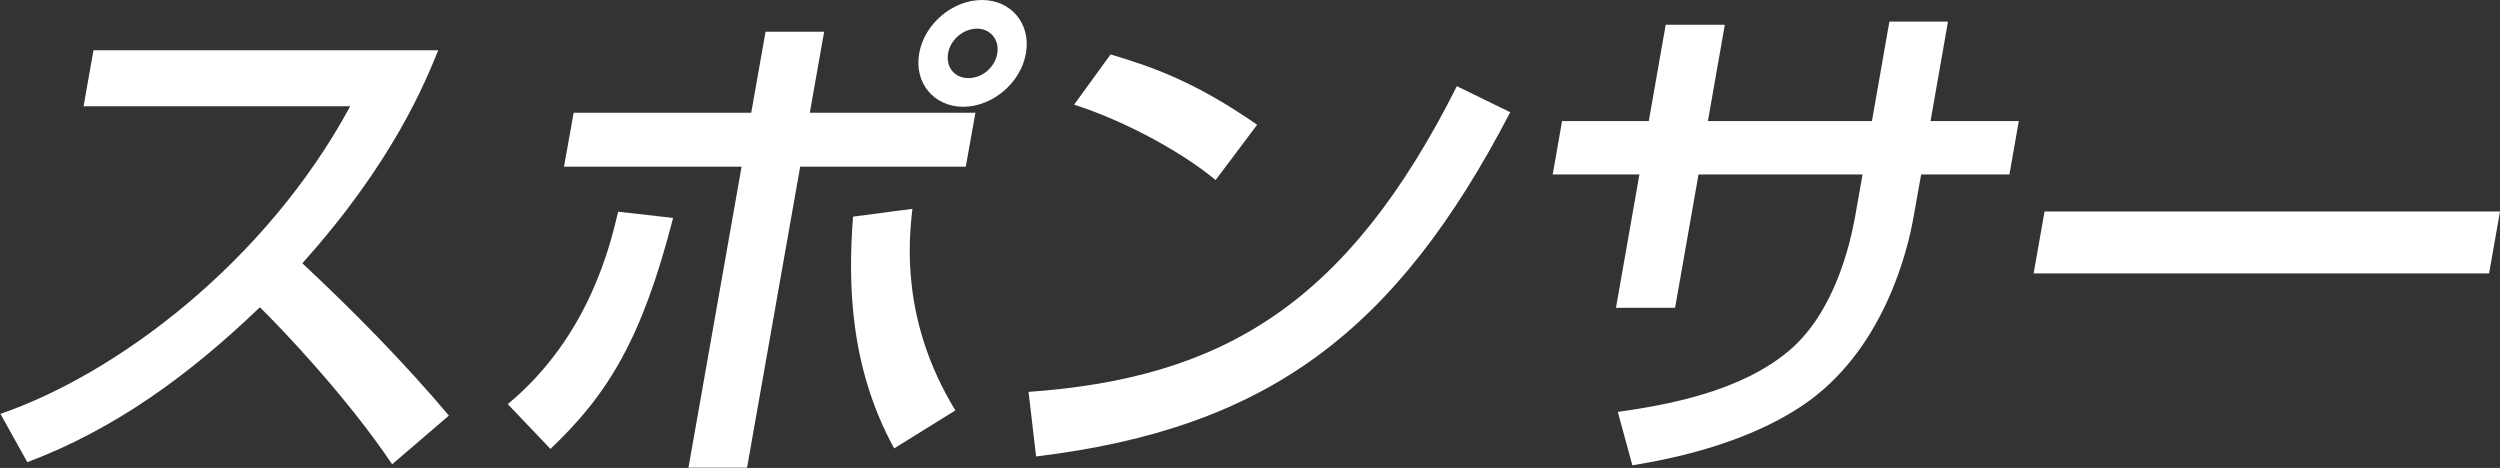 <?xml version="1.0" encoding="UTF-8"?>
<svg id="_レイヤー_2" data-name="レイヤー_2" xmlns="http://www.w3.org/2000/svg" width="96.01" height="17.97" viewBox="0 0 96.01 17.97">
  <rect x="0" y="0" width="96.01" height="17.97" fill="#333333" stroke="none"/>
  <defs>
    <style>
      .cls-1 {
        fill: #fff;
      }
    </style>
  </defs>
  <g id="_ヘッダー" data-name="ヘッダー">
    <g>
      <path class="cls-1" d="M0,15.9c4.49-1.54,10.21-5.83,13.45-11.82H3.21l.38-2.15h13.24c-.48,1.18-1.72,4.29-5.22,8.18,1.98,1.85,3.88,3.78,5.63,5.85l-2.18,1.87c-1.76-2.62-4.31-5.28-5.08-6.03-2.75,2.64-5.59,4.69-8.93,5.95l-1.03-1.85Z"/>
      <path class="cls-1" d="M19.5,15.52c3.16-2.62,3.95-6.19,4.24-7.39l2.11.24c-1.2,4.67-2.51,6.78-4.71,8.87l-1.63-1.71ZM31.65,1.22l-.55,3.11h6.36l-.37,2.07h-6.36l-2.04,11.56h-2.25l2.04-11.56h-6.82l.37-2.07h6.82l.55-3.11h2.25ZM35.04,8.02c-.14,1.22-.45,4.31,1.65,7.74l-2.35,1.46c-1.73-3.15-1.77-6.4-1.58-8.9l2.28-.3ZM39.4,2.05c-.2,1.14-1.29,2.05-2.41,2.05s-1.89-.91-1.69-2.05c.2-1.14,1.29-2.05,2.41-2.05s1.89.91,1.69,2.05ZM36.41,2.05c-.09.53.25.95.78.95s1.02-.41,1.11-.95c.09-.53-.27-.95-.78-.95s-1.02.41-1.11.95Z"/>
      <path class="cls-1" d="M39.5,15.05c7.46-.53,12.24-3.37,16.45-11.74l2.05,1c-4.38,8.41-9.29,12.14-18.21,13.22l-.29-2.48ZM46.69,6.92c-1.29-1.08-3.52-2.29-5.44-2.9l1.4-1.93c1.65.49,3.26,1.06,5.63,2.7l-1.6,2.13Z"/>
      <path class="cls-1" d="M72.54.83h2.27l-.67,3.82h3.39l-.36,2.05h-3.39l-.29,1.62c-.21,1.22-1.08,4.91-3.98,7.05-2.26,1.65-5.3,2.25-6.82,2.5l-.56-2.05c1.96-.28,4.75-.79,6.61-2.38,1.72-1.48,2.31-4.06,2.5-5.1l.29-1.64h-6.3l-.9,5.12h-2.27l.9-5.12h-3.33l.36-2.05h3.33l.65-3.7h2.27l-.65,3.7h6.3l.67-3.82Z"/>
      <path class="cls-1" d="M96.01,8.12l-.42,2.38h-17.49l.42-2.38h17.49Z"/>
    </g>
  </g>
</svg>